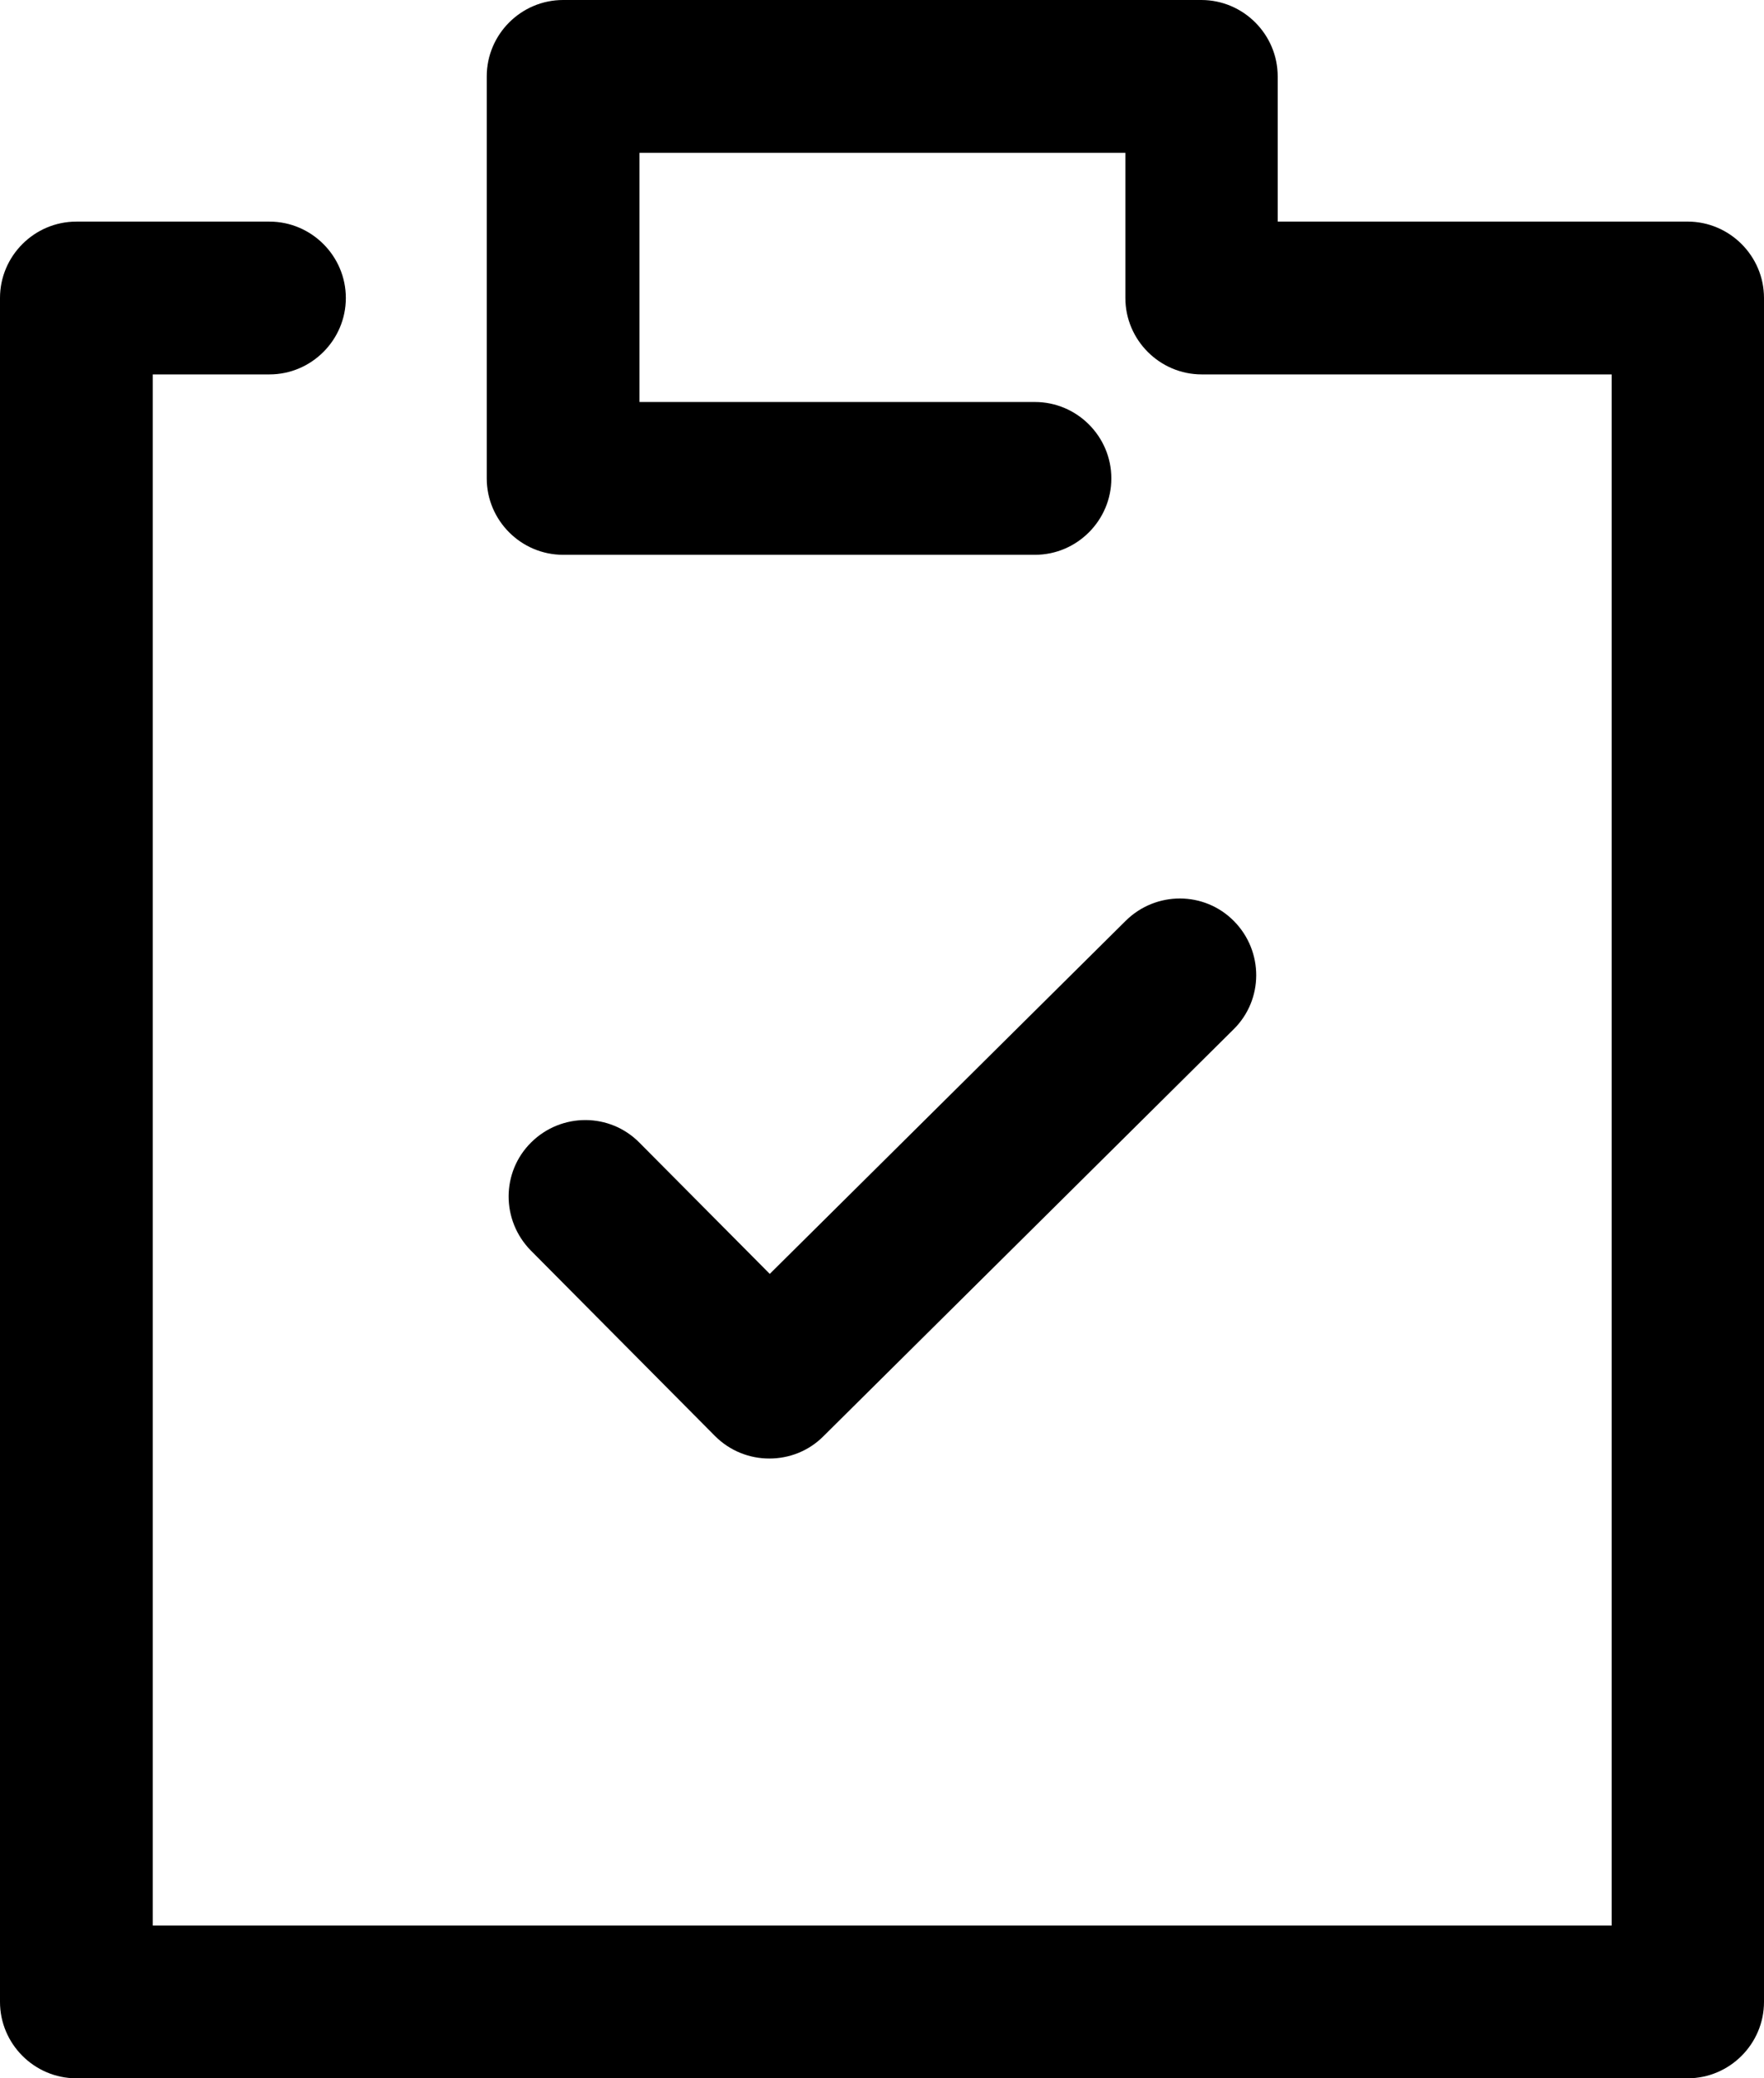 <?xml version="1.0" encoding="utf-8"?>
<!-- Generator: Adobe Illustrator 16.0.0, SVG Export Plug-In . SVG Version: 6.00 Build 0)  -->
<!DOCTYPE svg PUBLIC "-//W3C//DTD SVG 1.1//EN" "http://www.w3.org/Graphics/SVG/1.1/DTD/svg11.dtd">
<svg version="1.1" id="Слой_1" xmlns="http://www.w3.org/2000/svg" xmlns:xlink="http://www.w3.org/1999/xlink" x="0px" y="0px"
	 width="84.906px" height="100px" viewBox="0 0 84.906 100" enable-background="new 0 0 84.906 100" xml:space="preserve">
<g>
	<path d="M81.229,10.662h-19.73V3.676C61.499,1.654,59.844,0,57.823,0H27.104c-2.023,0-3.676,1.654-3.676,3.676v19.343
		c0,2.021,1.653,3.676,3.676,3.676h22.712c2.021,0,3.676-1.655,3.676-3.676c0-2.023-1.655-3.676-3.676-3.676H30.78V7.354h23.387
		v6.985c0,2.021,1.654,3.676,3.676,3.676h19.731v74.632H7.353V18.015h5.617c2.022,0,3.676-1.655,3.676-3.676
		c0-2.022-1.654-3.676-3.676-3.676H3.676C1.654,10.662,0,12.316,0,14.338v81.986C0,98.346,1.654,100,3.676,100h77.554
		c2.021,0,3.676-1.654,3.676-3.676V14.338C84.906,12.316,83.251,10.662,81.229,10.662L81.229,10.662z M81.229,10.662"/>
	<path d="M59.396,44.322c-1.43-1.45-3.758-1.45-5.209-0.021L37.051,61.295l-6.271-6.312c-1.43-1.45-3.758-1.45-5.208-0.02
		c-1.45,1.429-1.45,3.758-0.021,5.208l8.865,8.926c0.715,0.715,1.655,1.082,2.614,1.082c0.939,0,1.878-0.348,2.594-1.063
		l19.75-19.587C60.825,48.1,60.825,45.772,59.396,44.322L59.396,44.322z M59.396,44.322"/>
</g>
</svg>
